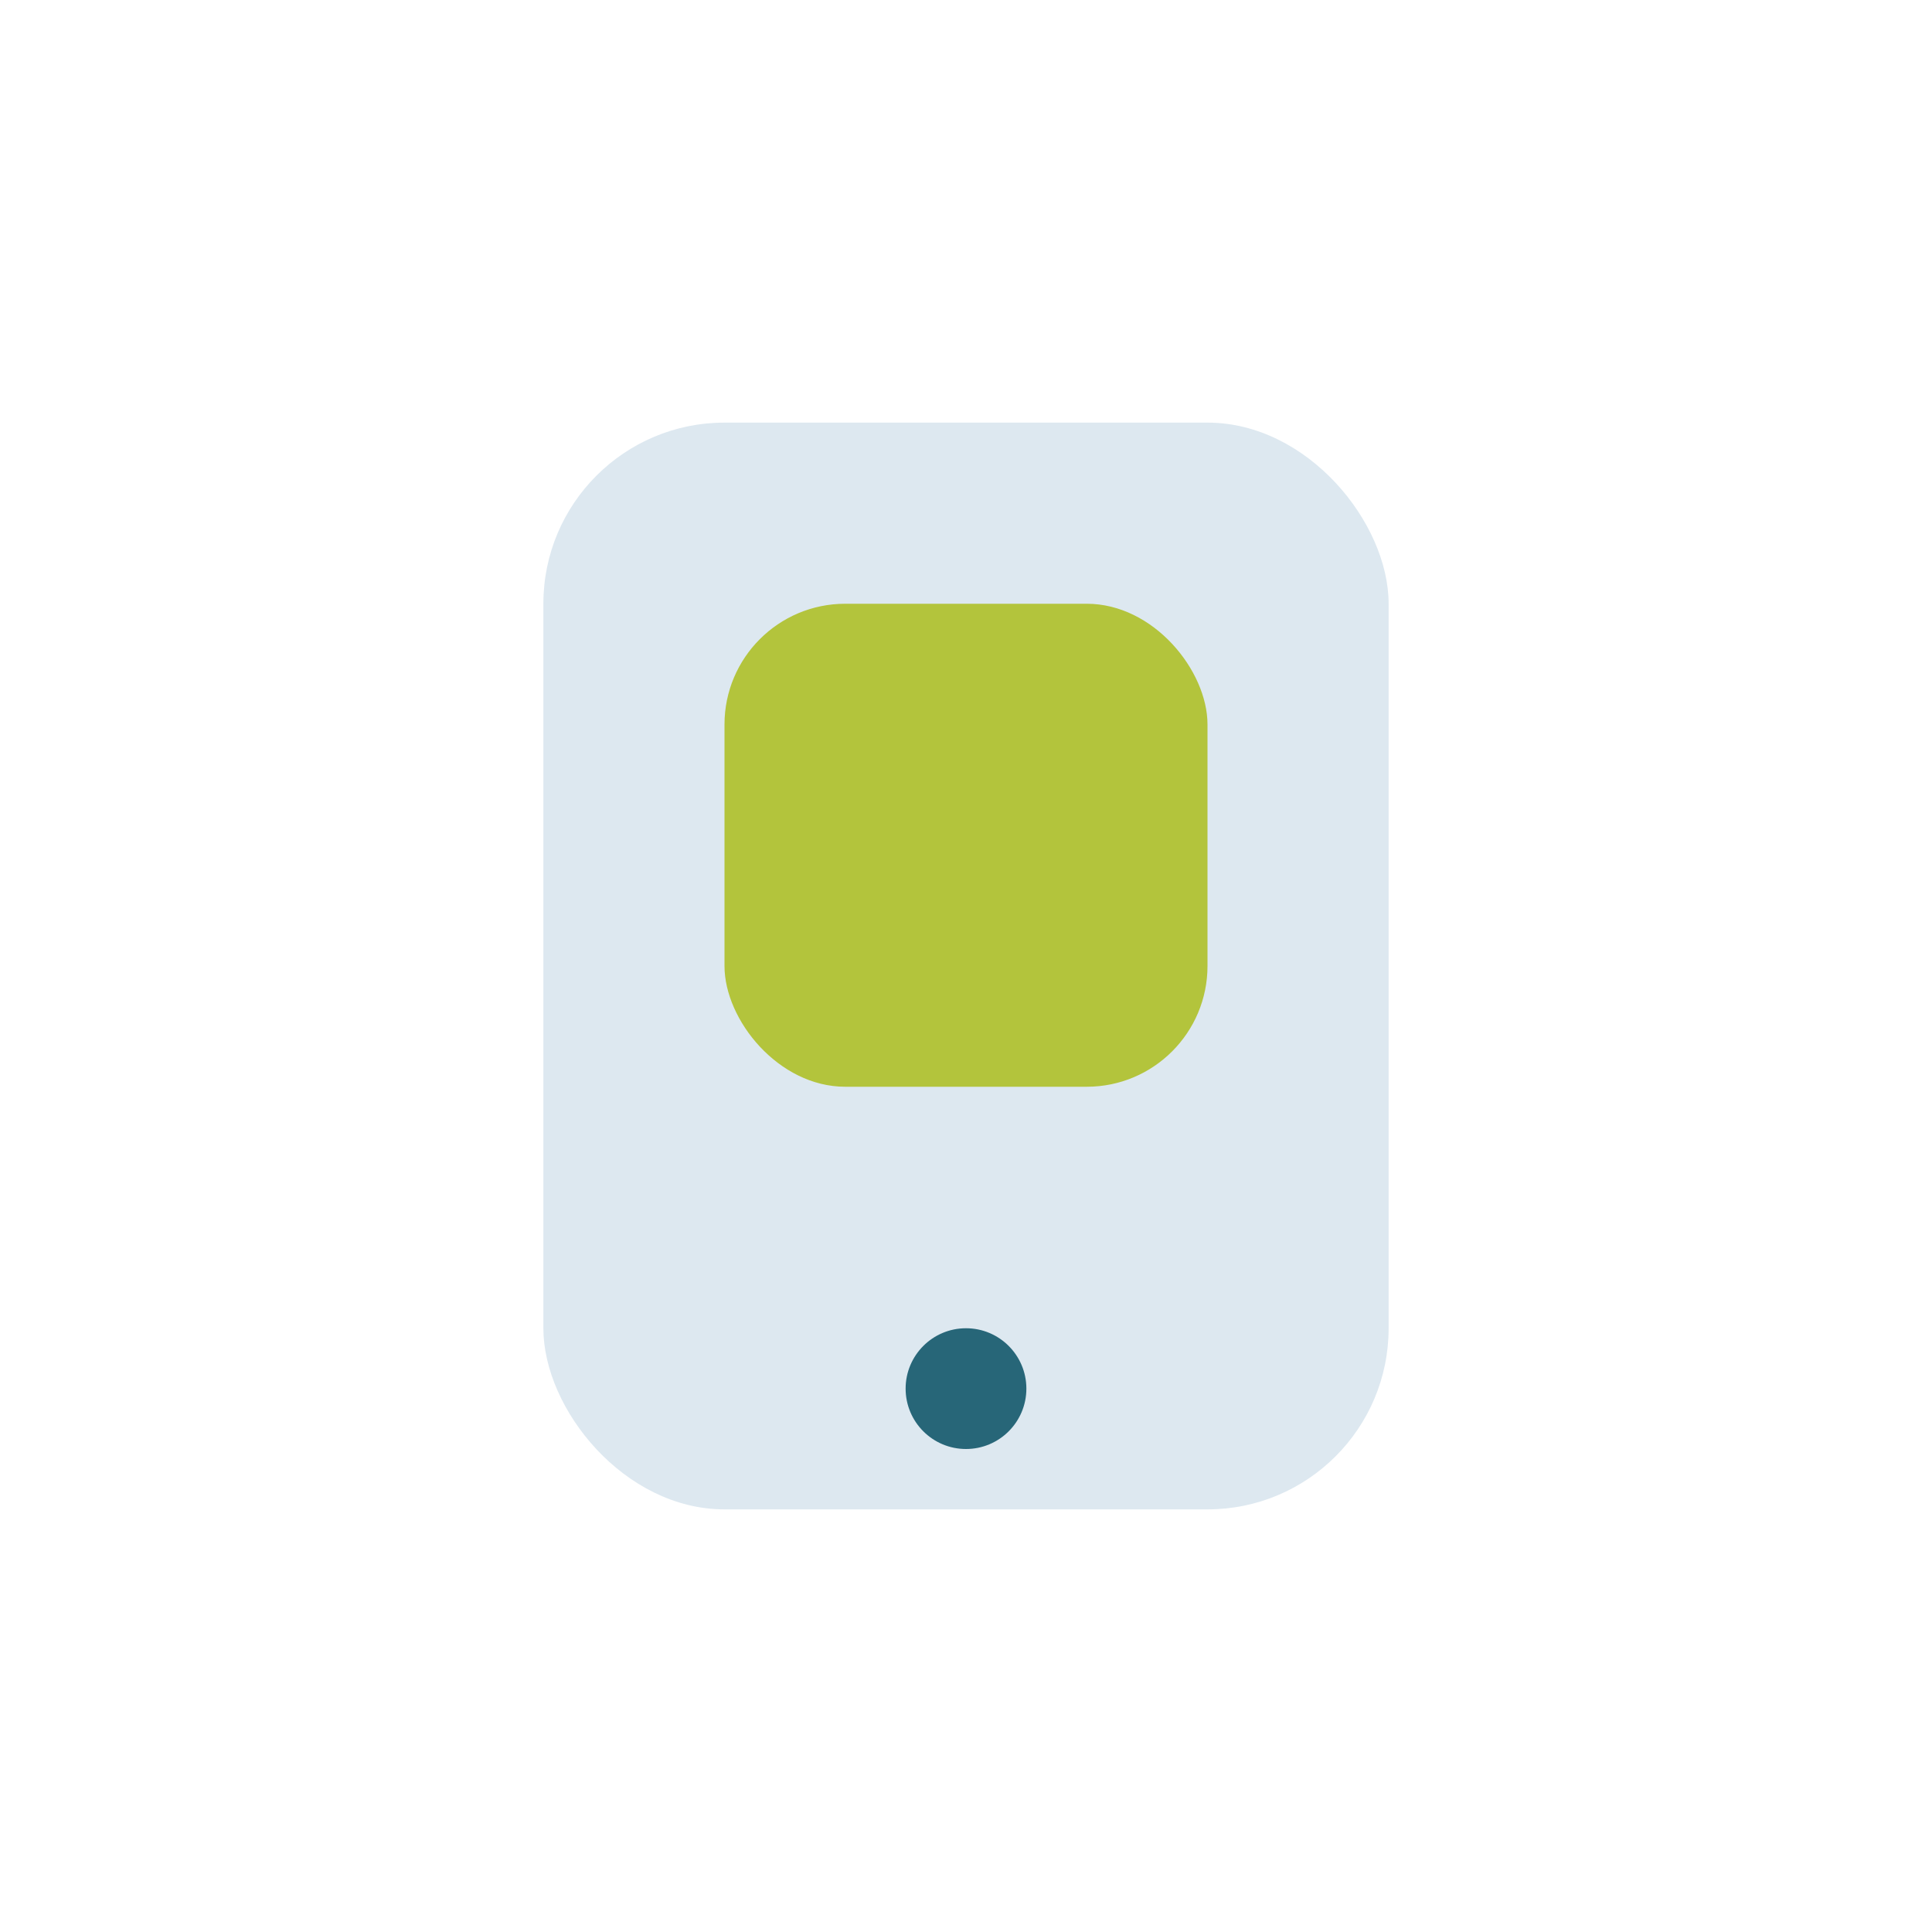 <?xml version="1.0" encoding="UTF-8"?>
<svg xmlns="http://www.w3.org/2000/svg" width="32" height="32" viewBox="0 0 32 32"><rect x="9" y="7" width="14" height="18" rx="3" fill="#DDE8F0"/><rect x="12" y="10" width="8" height="8" rx="2" fill="#B3C43C"/><circle cx="16" cy="23" r="1" fill="#276678"/></svg>
